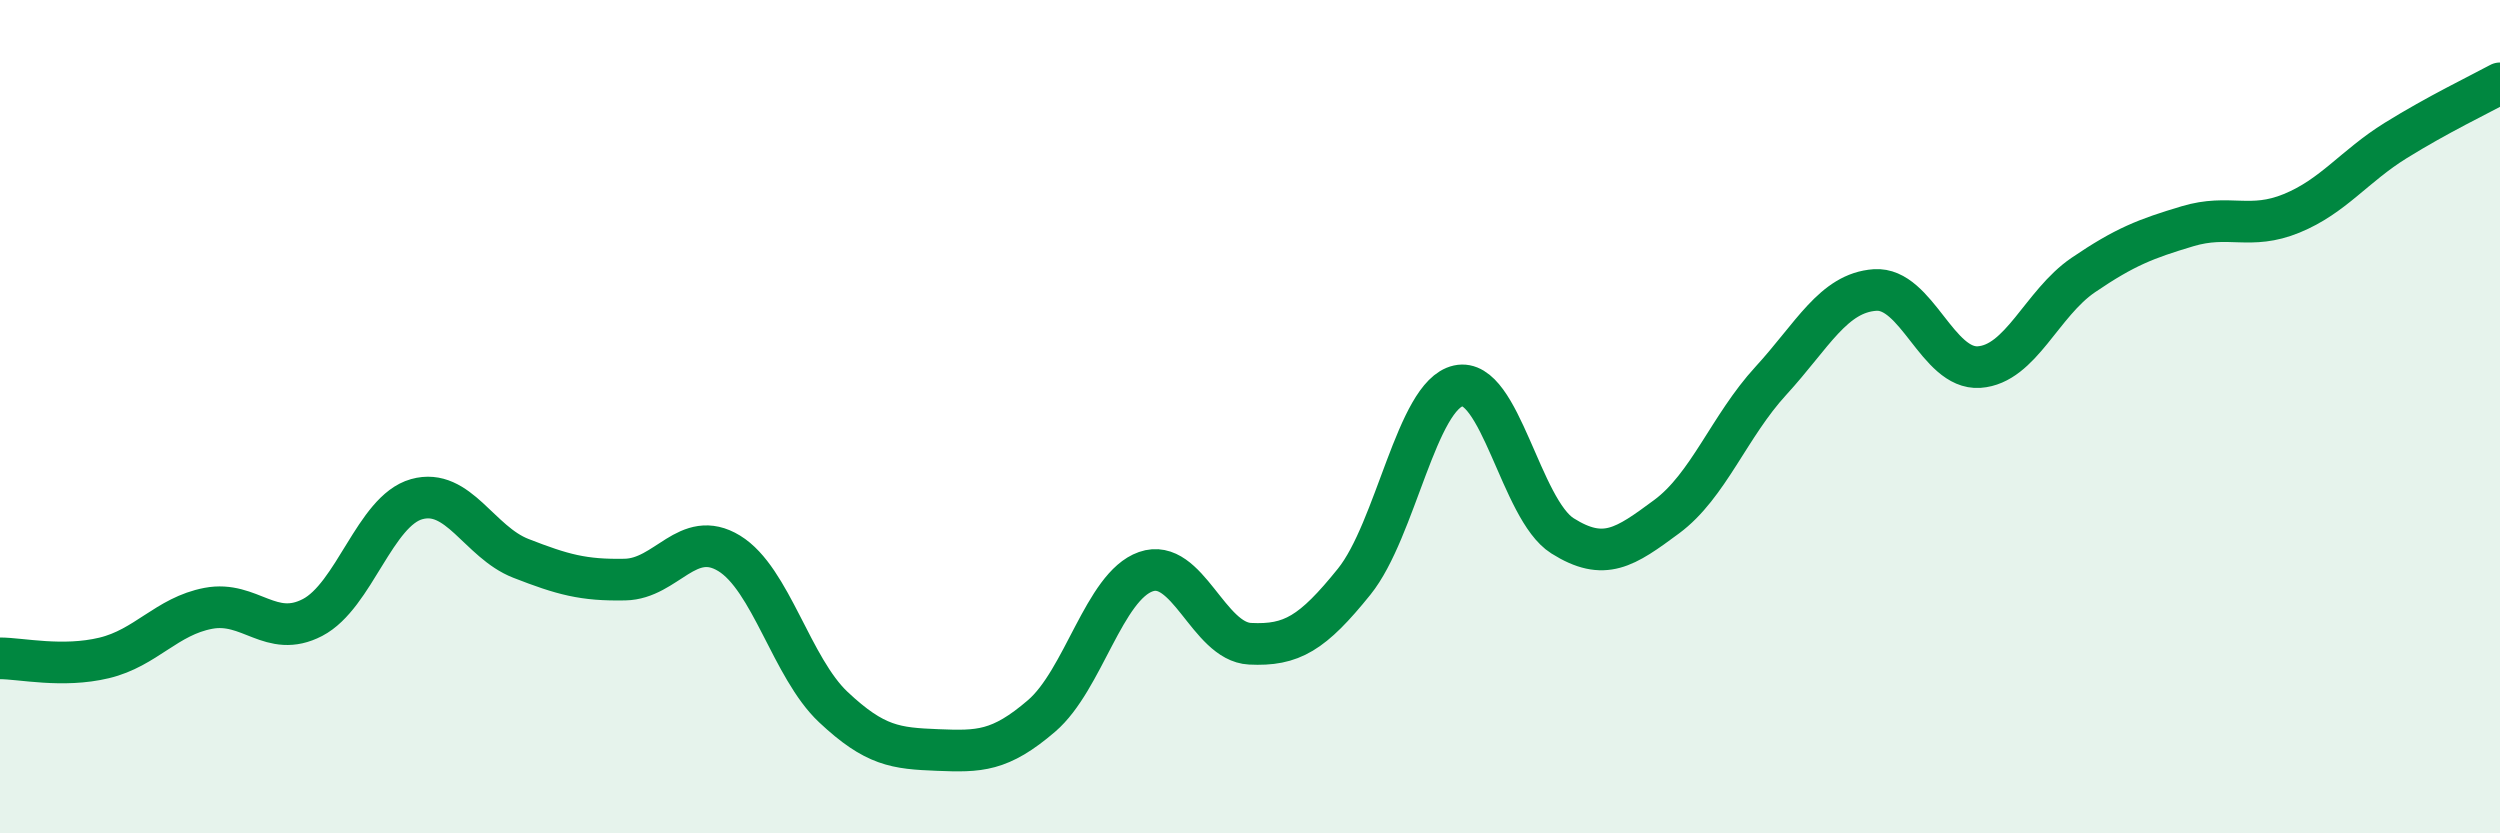 
    <svg width="60" height="20" viewBox="0 0 60 20" xmlns="http://www.w3.org/2000/svg">
      <path
        d="M 0,15.8 C 0.5,15.8 1.5,16.03 2.5,15.79 C 3.5,15.55 4,14.79 5,14.6 C 6,14.41 6.5,15.34 7.5,14.82 C 8.5,14.3 9,12.26 10,11.98 C 11,11.7 11.5,13.01 12.5,13.4 C 13.5,13.79 14,13.93 15,13.91 C 16,13.89 16.5,12.67 17.5,13.28 C 18.5,13.89 19,16.03 20,16.97 C 21,17.91 21.5,17.96 22.5,18 C 23.5,18.04 24,18.04 25,17.18 C 26,16.32 26.5,14.07 27.5,13.72 C 28.5,13.37 29,15.4 30,15.45 C 31,15.5 31.5,15.2 32.5,13.96 C 33.5,12.72 34,9.48 35,9.26 C 36,9.04 36.5,12.23 37.5,12.86 C 38.5,13.49 39,13.14 40,12.4 C 41,11.66 41.5,10.23 42.5,9.14 C 43.5,8.05 44,7.03 45,6.96 C 46,6.89 46.5,8.88 47.5,8.81 C 48.5,8.74 49,7.28 50,6.6 C 51,5.92 51.5,5.73 52.5,5.43 C 53.5,5.13 54,5.53 55,5.12 C 56,4.71 56.5,3.99 57.5,3.37 C 58.5,2.75 59.5,2.27 60,2L60 20L0 20Z"
        fill="#008740"
        opacity="0.1"
        stroke-linecap="round"
        stroke-linejoin="round"
      />
      <path
        d="M 0,15.8 C 0.5,15.8 1.5,16.03 2.5,15.79 C 3.5,15.55 4,14.79 5,14.6 C 6,14.41 6.5,15.34 7.5,14.82 C 8.5,14.3 9,12.26 10,11.98 C 11,11.7 11.5,13.01 12.5,13.4 C 13.5,13.79 14,13.93 15,13.91 C 16,13.89 16.5,12.67 17.5,13.28 C 18.5,13.89 19,16.03 20,16.97 C 21,17.91 21.5,17.96 22.5,18 C 23.5,18.04 24,18.04 25,17.18 C 26,16.32 26.5,14.07 27.5,13.72 C 28.5,13.37 29,15.4 30,15.45 C 31,15.5 31.5,15.2 32.5,13.96 C 33.5,12.72 34,9.48 35,9.26 C 36,9.04 36.5,12.23 37.5,12.86 C 38.5,13.49 39,13.14 40,12.4 C 41,11.66 41.5,10.23 42.5,9.14 C 43.5,8.05 44,7.03 45,6.96 C 46,6.89 46.5,8.88 47.5,8.81 C 48.5,8.74 49,7.28 50,6.6 C 51,5.92 51.5,5.73 52.5,5.43 C 53.5,5.13 54,5.53 55,5.12 C 56,4.71 56.5,3.99 57.5,3.37 C 58.5,2.75 59.5,2.27 60,2"
        stroke="#008740"
        stroke-width="1"
        fill="none"
        stroke-linecap="round"
        stroke-linejoin="round"
      />
    </svg>
  